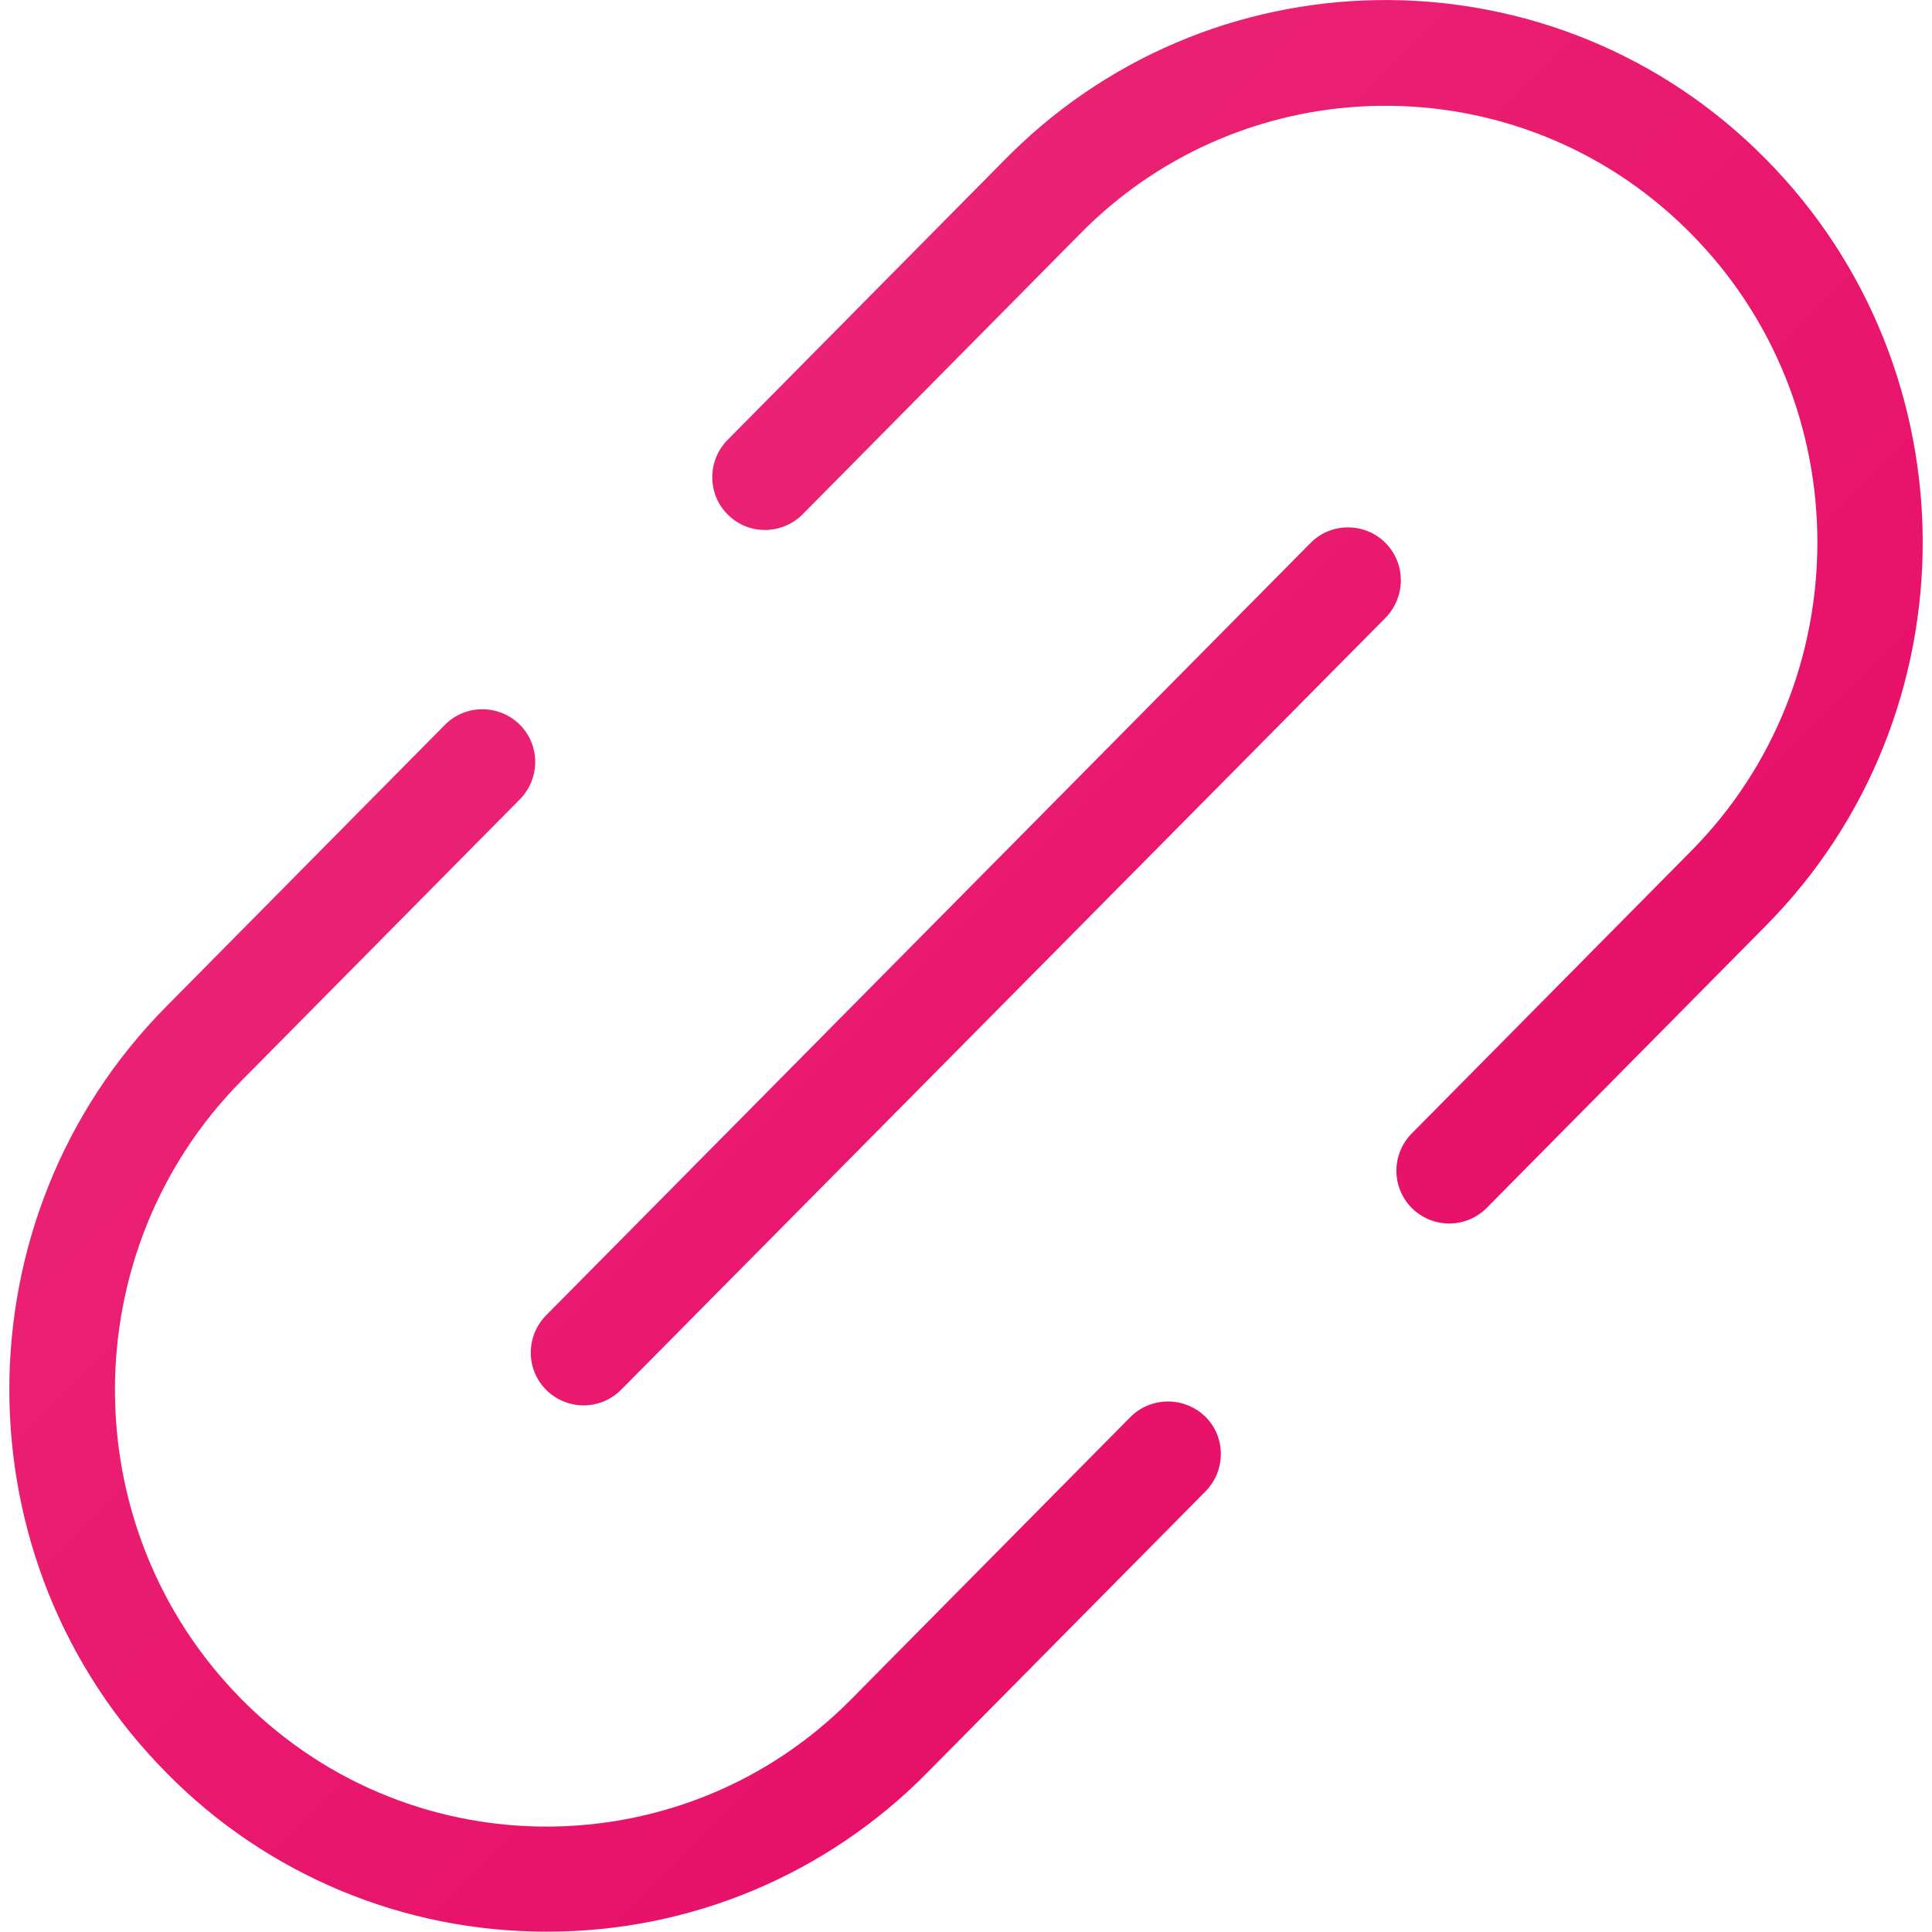 <svg id="Layer_1" enable-background="new 0 0 512 512" viewBox="0 0 512 512" xmlns="http://www.w3.org/2000/svg" xmlns:xlink="http://www.w3.org/1999/xlink"><linearGradient id="lg1"><stop offset="0" stop-color="#ed2e7c"/><stop offset="1" stop-color="#e50561"/></linearGradient><linearGradient id="SVGID_1_" gradientTransform="matrix(1 0 0 -1 0 512)" gradientUnits="userSpaceOnUse" x1="117.709" x2="621.849" xlink:href="#lg1" y1="634.174" y2="130.034"/><linearGradient id="SVGID_00000116928133096894747410000000165313966842538164_" gradientTransform="matrix(1 0 0 -1 0 512)" gradientUnits="userSpaceOnUse" x1="-122.267" x2="381.873" xlink:href="#lg1" y1="394.198" y2="-109.942"/><linearGradient id="SVGID_00000158711293196245635940000015912555967185312919_" gradientTransform="matrix(1 0 0 -1 0 512)" gradientUnits="userSpaceOnUse" x1="-2.327" x2="501.813" xlink:href="#lg1" y1="514.138" y2="9.998"/><g id="Layer_2_00000034786816780968359880000003608588301638826151_"><g id="Layer_1_copy_14"><g id="_114"><path d="m467.9 42.1c-54.9-55.6-144.5-56.2-200.1-1.3-.5.5-.9.9-1.4 1.4l-73.8 74.6c-5.3 5.6-5.1 14.5.5 19.8 5.4 5.2 14 5.1 19.4-.1l73.8-74.6c44-44.7 115.9-45.2 160.6-1.2.4.4.8.8 1.2 1.2 44.7 45.1 44.7 118.6 0 163.7l-73.8 74.6c-5.5 5.4-5.7 14.2-.3 19.8 5.4 5.5 14.2 5.7 19.8.3.1-.1.3-.3.4-.4l73.8-74.6c55.4-56 55.4-147.2-.1-203.2z" fill="url(#SVGID_1_)"/><path d="m299.5 375.6-73.8 74.6c-44 44.7-115.9 45.2-160.6 1.2-.4-.4-.8-.8-1.2-1.2-44.6-45.2-44.6-118.6.1-163.8l73.8-74.6c5.4-5.5 5.4-14.4-.1-19.8s-14.4-5.4-19.8.1l-73.8 74.6c-55.5 56-55.5 147.1 0 203.1 26.5 27 62.9 42.2 100.8 42.1 37.9.1 74.2-15.1 100.8-42.1l73.8-74.6c5.4-5.5 5.4-14.4-.1-19.8-5.6-5.4-14.5-5.3-19.9.2z" fill="url(#SVGID_00000116928133096894747410000000165313966842538164_)"/><path d="m367.1 143.8c-5.5-5.4-14.4-5.4-19.8.1l-202.4 204.5c-5.5 5.4-5.7 14.2-.3 19.8 5.4 5.5 14.2 5.7 19.8.3.1-.1.3-.3.4-.4l202.4-204.4c5.4-5.6 5.4-14.4-.1-19.9z" fill="url(#SVGID_00000158711293196245635940000015912555967185312919_)"/></g></g></g></svg>